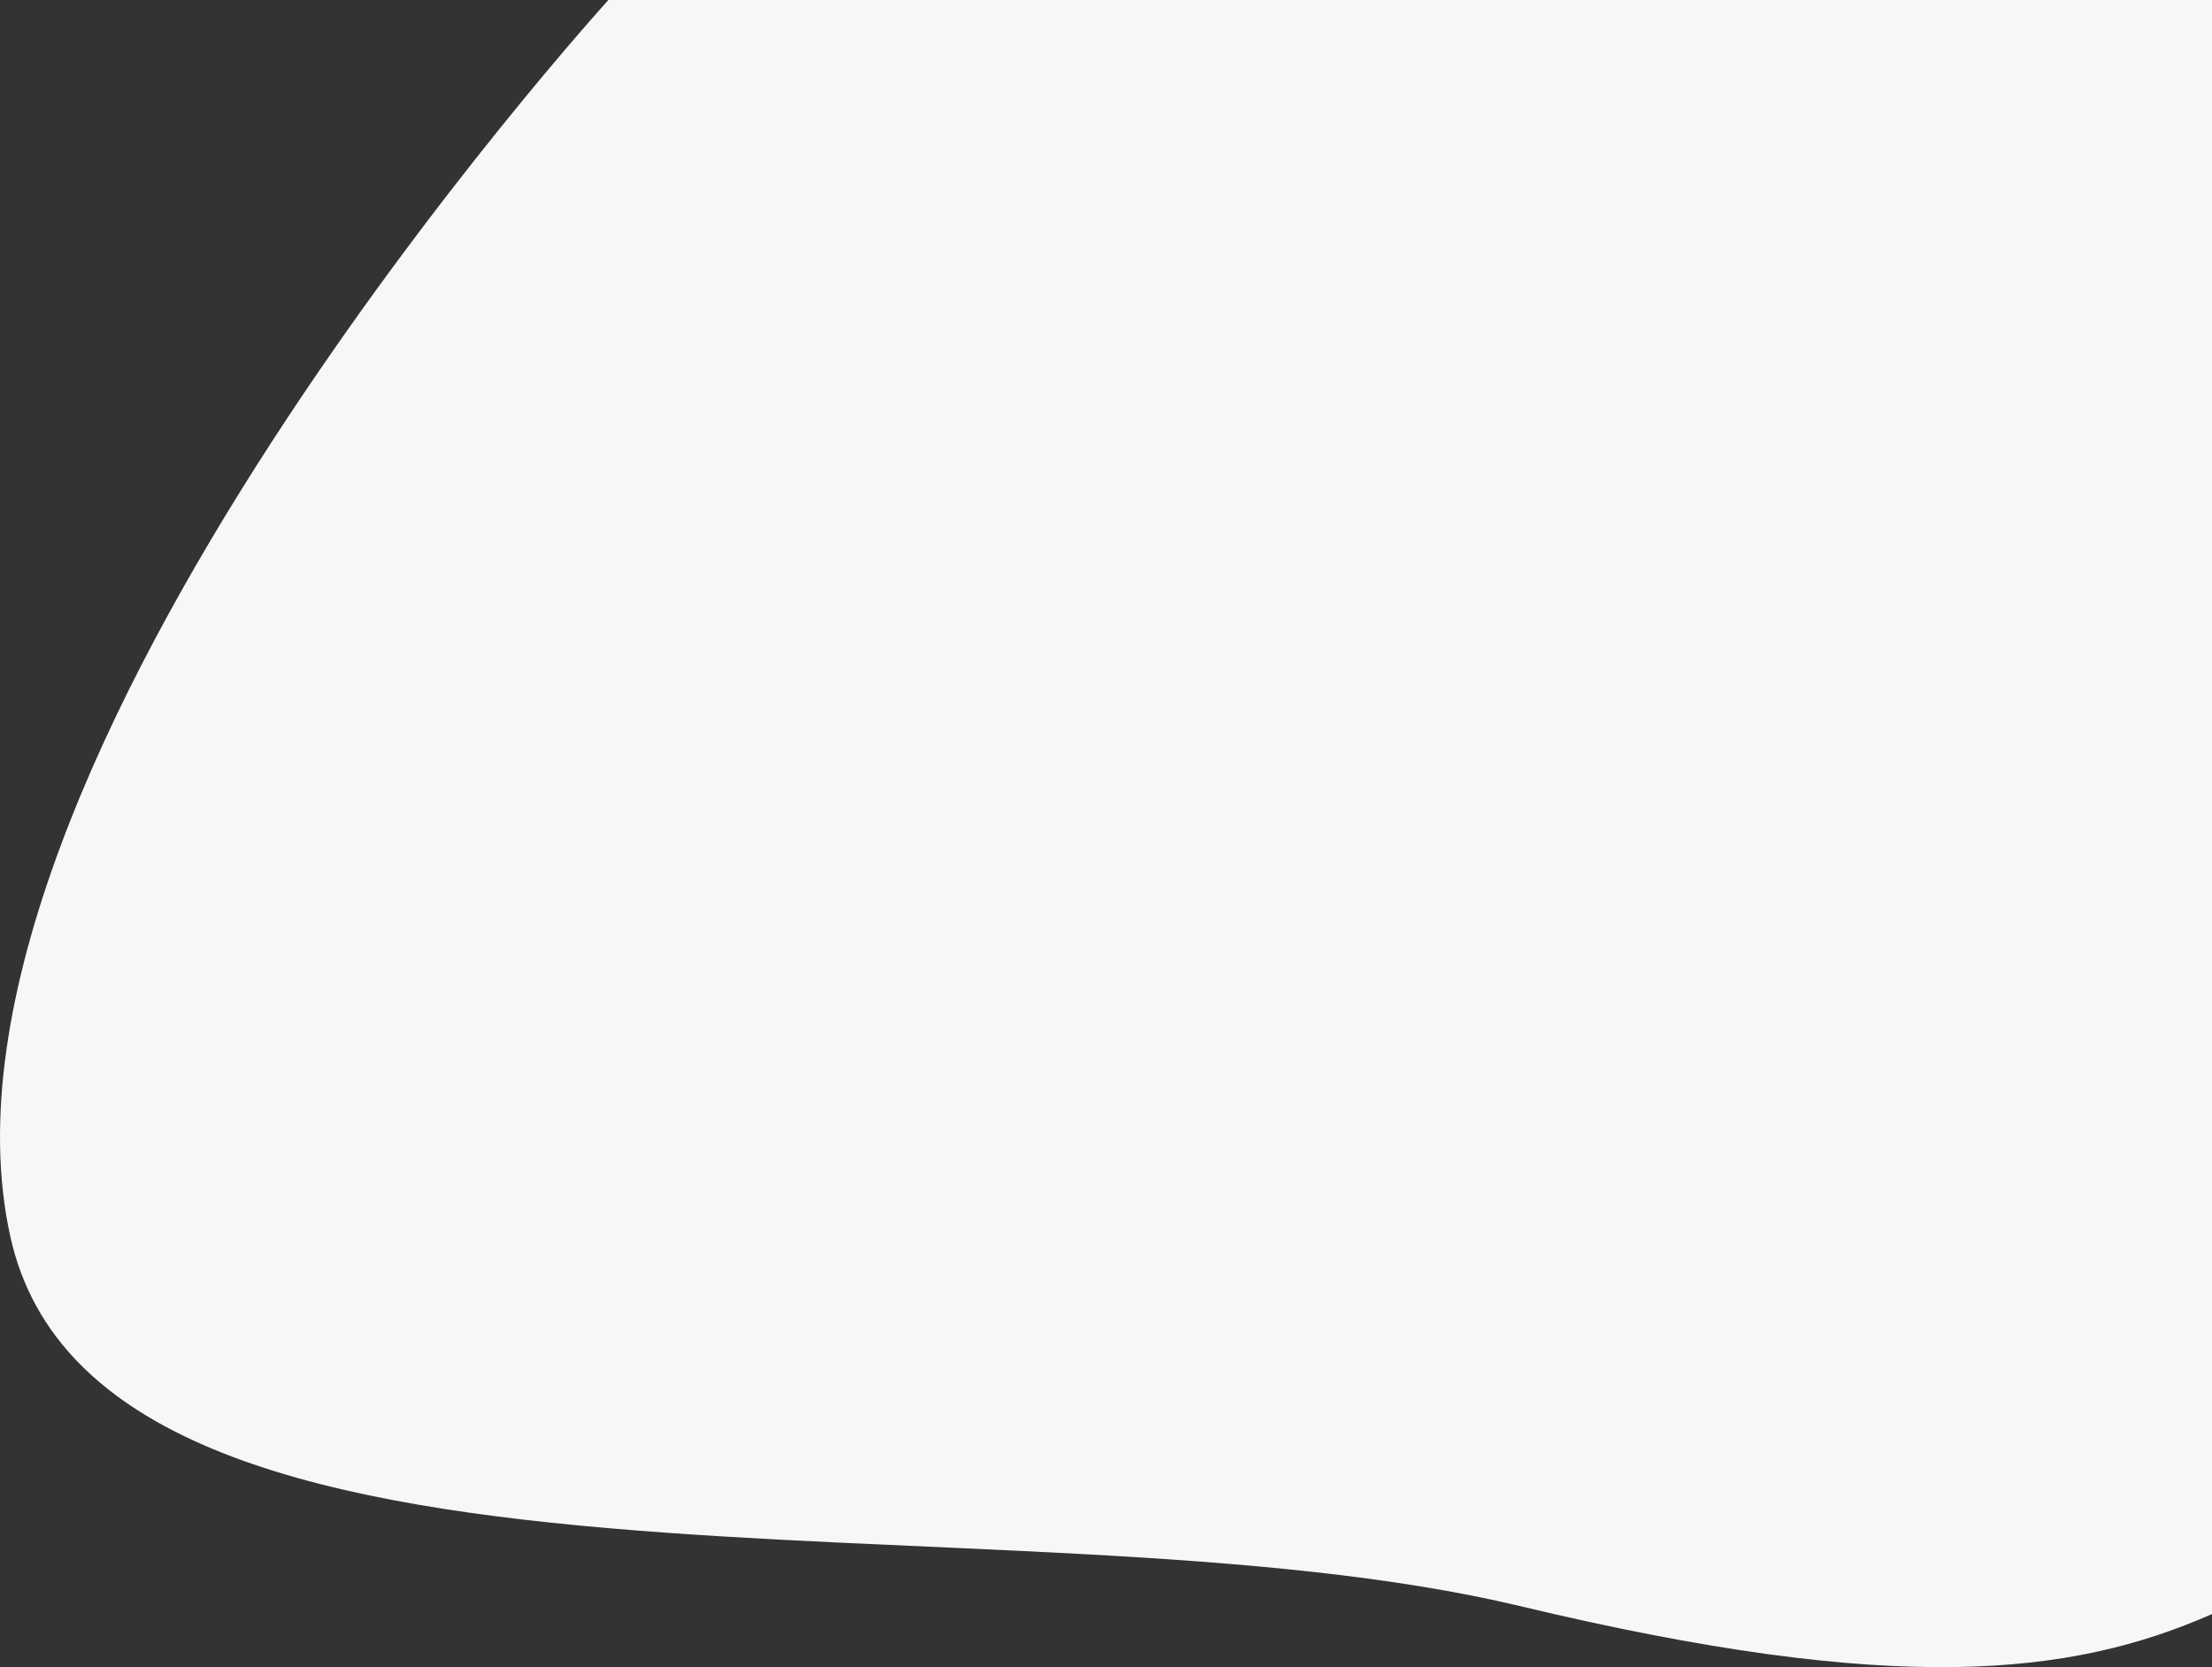 <?xml version="1.0" encoding="UTF-8"?> <svg xmlns="http://www.w3.org/2000/svg" id="Layer_1" data-name="Layer 1" viewBox="0 0 1111.2 837.49"><rect x="0" y="0" width="1111.2" height="837.49" fill="#333333" stroke="none"/><defs><style>.cls-1{fill:#f7f7f7;}</style></defs><path class="cls-1" d="M-266.69,2.2S-618.54,388.7-567.21,623.07c44.87,204.87,501.73,124.42,758.77,186,188,45,276.36,35.23,347.32,3.92V2.2Z" transform="translate(572.33 -2.2)"></path></svg> 